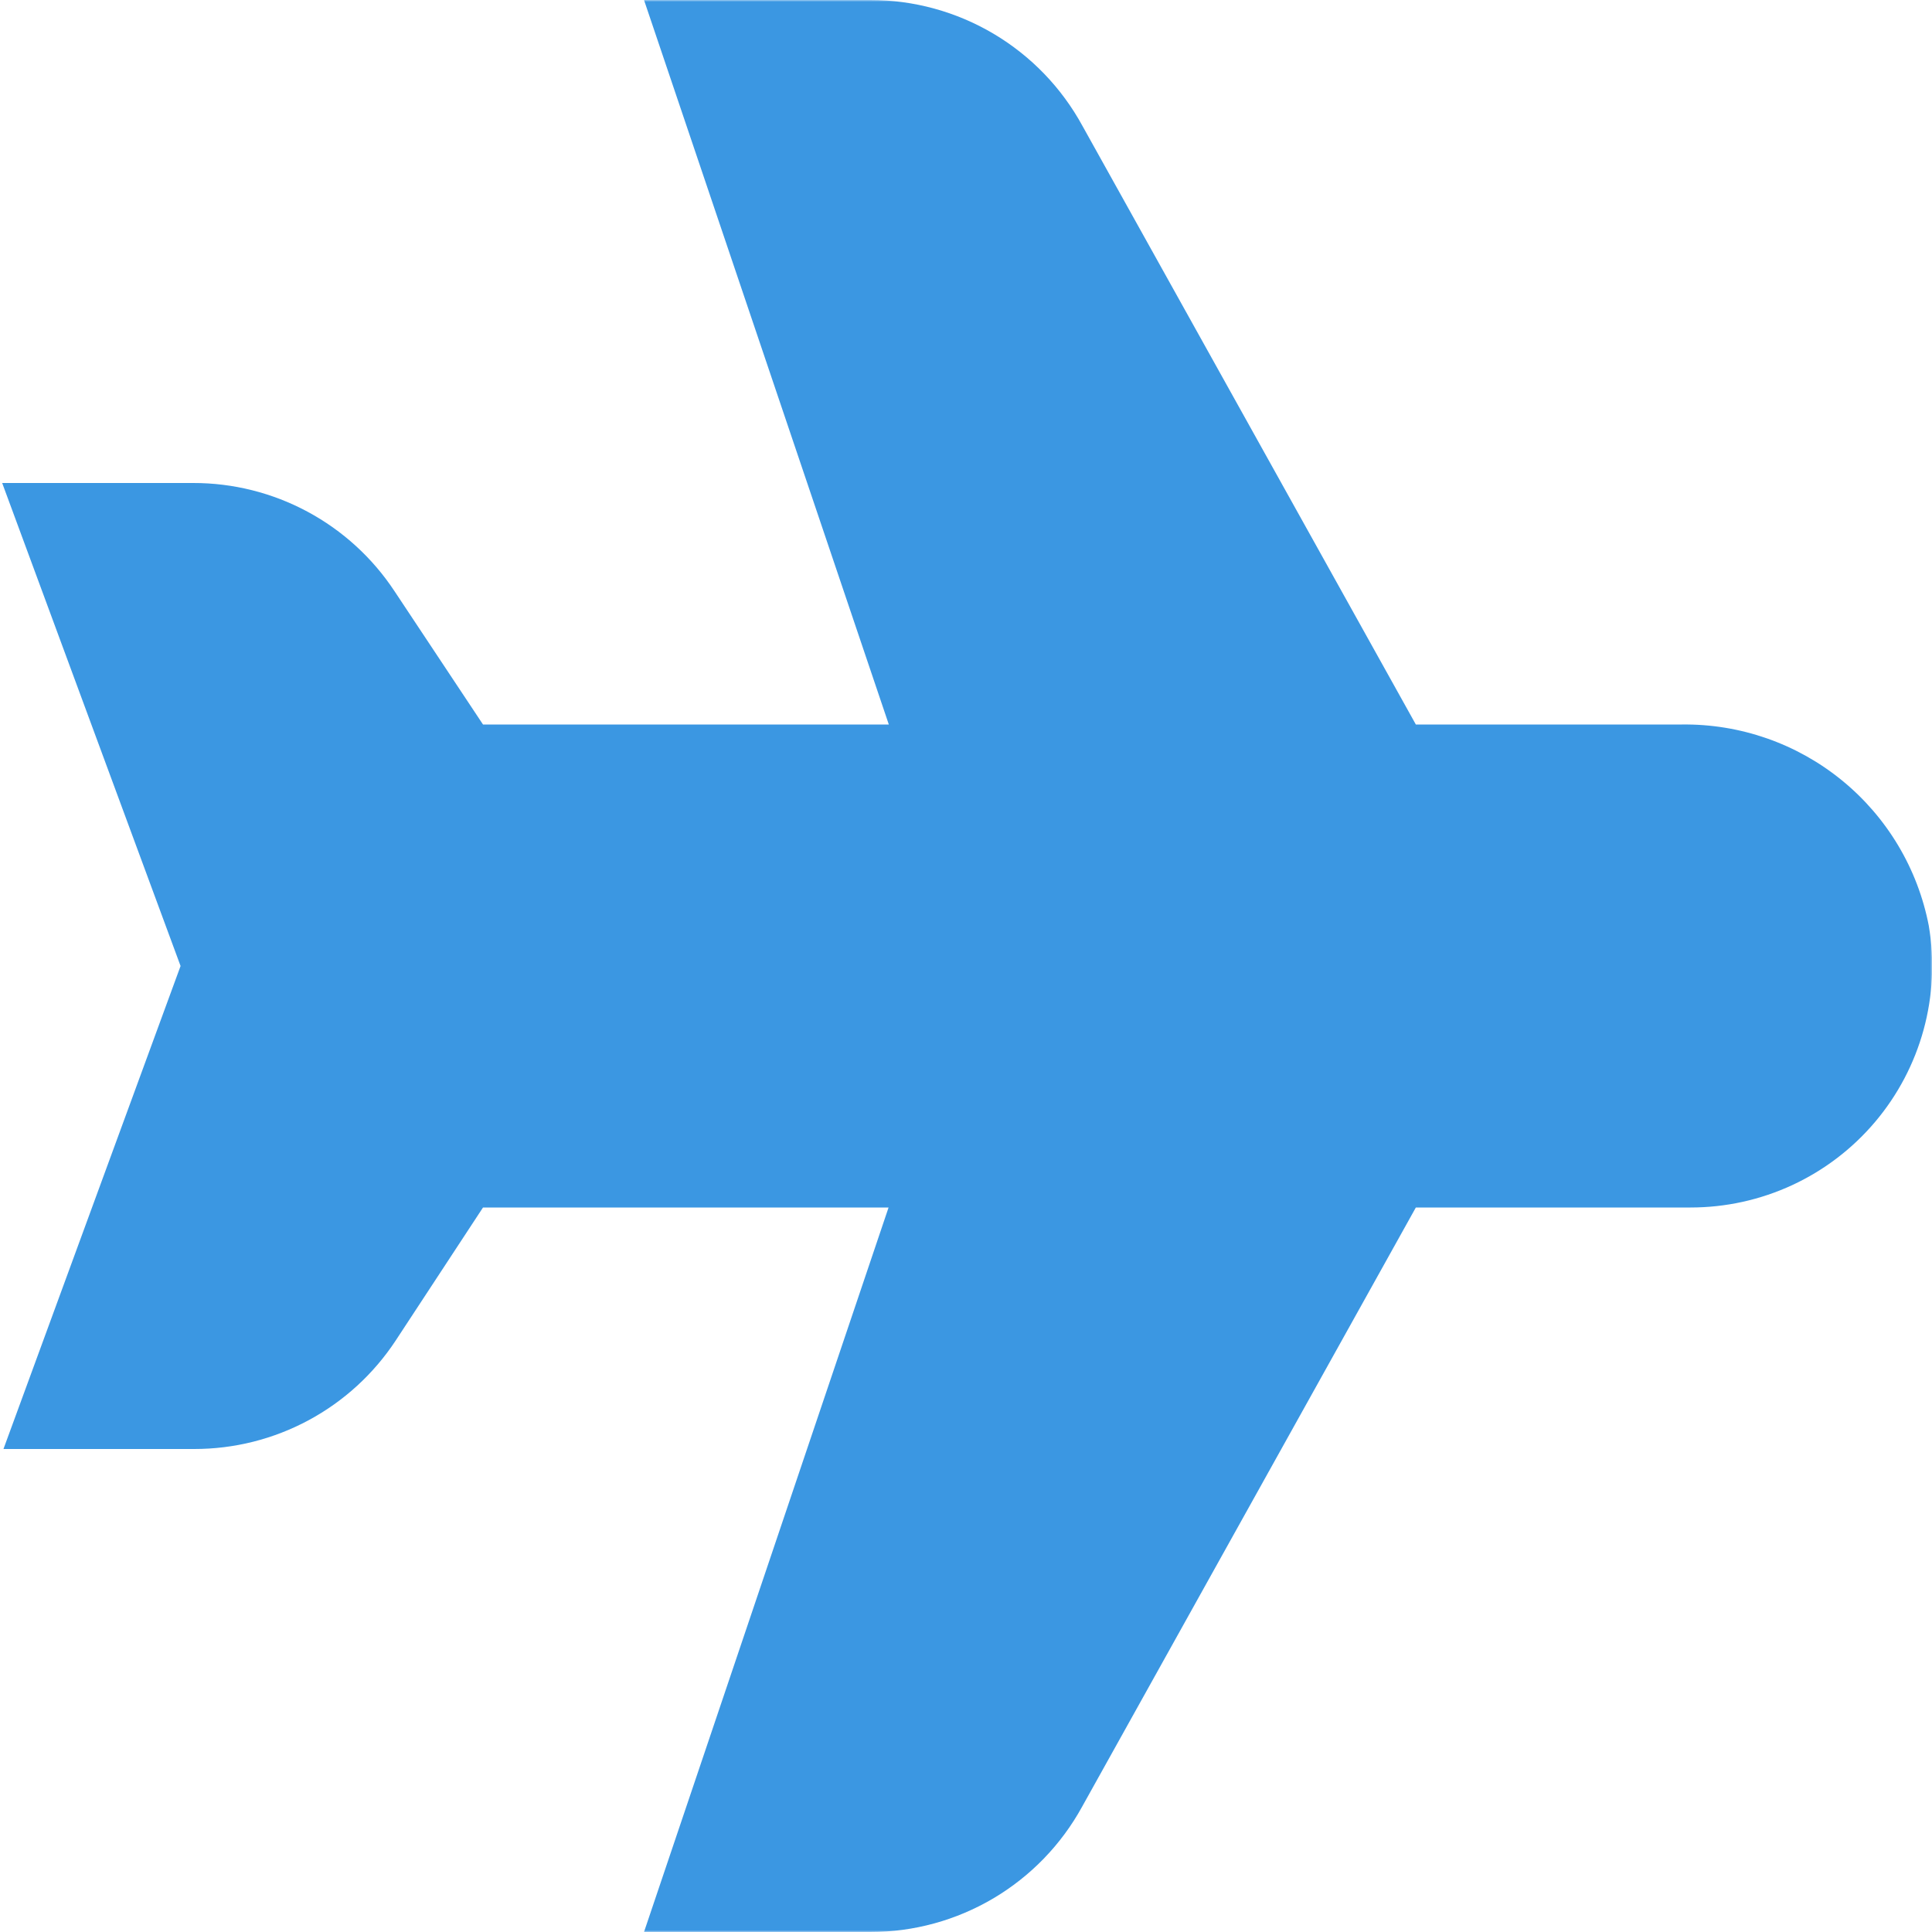 <?xml version="1.0" encoding="UTF-8"?> <svg xmlns="http://www.w3.org/2000/svg" width="512" height="512" viewBox="0 0 512 512" fill="none"><g clip-path="url(#clip0_209_242)"><mask id="mask0_209_242" style="mask-type:luminance" maskUnits="userSpaceOnUse" x="0" y="0" width="512" height="512"><path d="M512 0H0V512H512V0Z" fill="white"></path></mask><g mask="url(#mask0_209_242)"><path d="M230.658 512H170.669L235.48 320H128.002L104.856 355.264C99.034 364.105 91.107 371.359 81.786 376.375C72.465 381.391 62.043 384.012 51.458 384H0.919L47.853 256L0.578 128H51.202C61.769 127.986 72.174 130.597 81.483 135.597C90.792 140.598 98.713 147.832 104.536 156.651L128.002 192H235.544L170.669 1.09661e-06H230.658C242.156 -0.002 253.442 3.093 263.33 8.961C273.218 14.828 281.343 23.251 286.85 33.344L375.213 192H445.72C461.148 191.806 476.155 197.041 488.115 206.79C500.075 216.539 508.228 230.182 511.149 245.333C512.701 254.514 512.231 263.923 509.772 272.903C507.313 281.883 502.924 290.219 496.911 297.328C490.899 304.437 483.408 310.149 474.96 314.065C466.513 317.981 457.313 320.006 448.002 320H375.213L286.765 478.805C281.245 488.858 273.125 497.242 263.255 503.082C253.385 508.921 242.126 512.001 230.658 512Z" fill="#3B97E2"></path></g></g><defs><clipPath id="clip0_209_242"><rect width="512" height="512" fill="white"></rect></clipPath></defs></svg> 